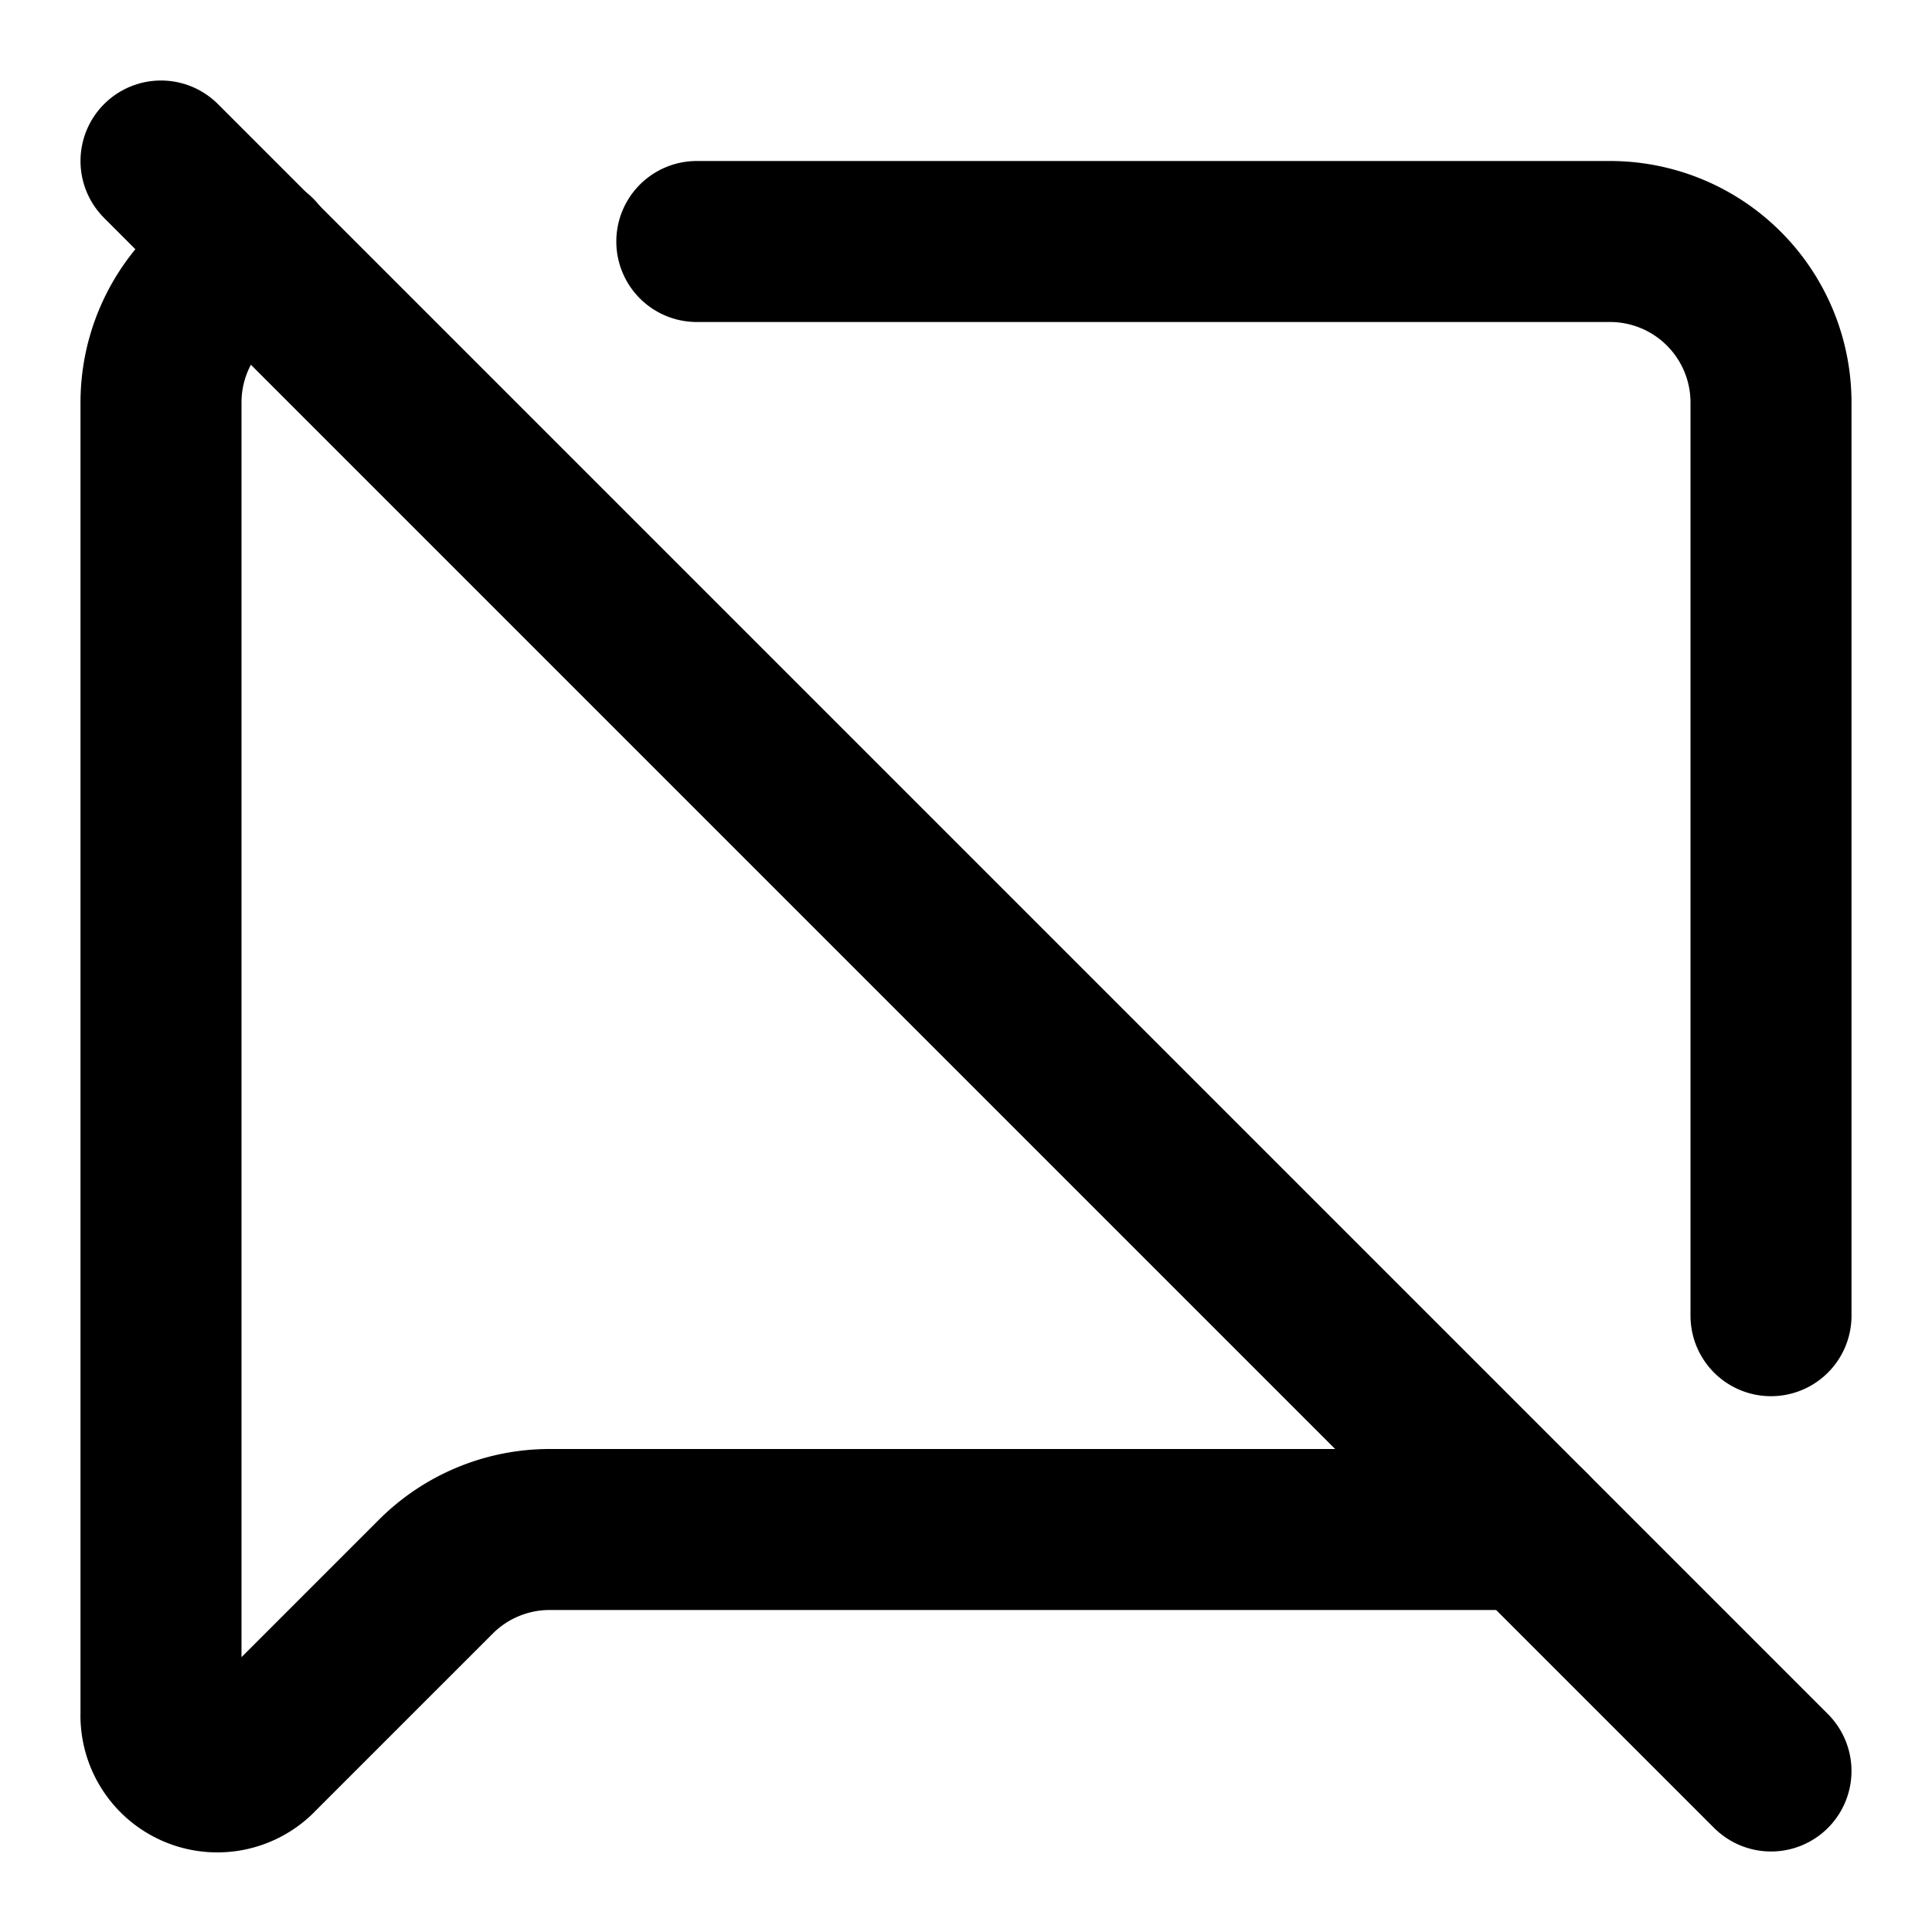 <svg
    xmlns="http://www.w3.org/2000/svg"
    width="24"
    height="24"
    viewBox="0 0 24 24"
    fill="none"
    stroke="currentColor"
    stroke-width="2"
    stroke-linecap="round"
    stroke-linejoin="round"
>
    <path
        vector-effect="non-scaling-stroke"
        d="M19 19H6.828a2 2 0 0 0-1.414.586l-2.202 2.202A.7.7 0 0 1 2 21.286V5a2 2 0 0 1 1.184-1.826"
    />
    <path vector-effect="non-scaling-stroke" d="m2 2 20 20" />
    <path vector-effect="non-scaling-stroke" d="M8.656 3H20a2 2 0 0 1 2 2v11.344" />
</svg>

